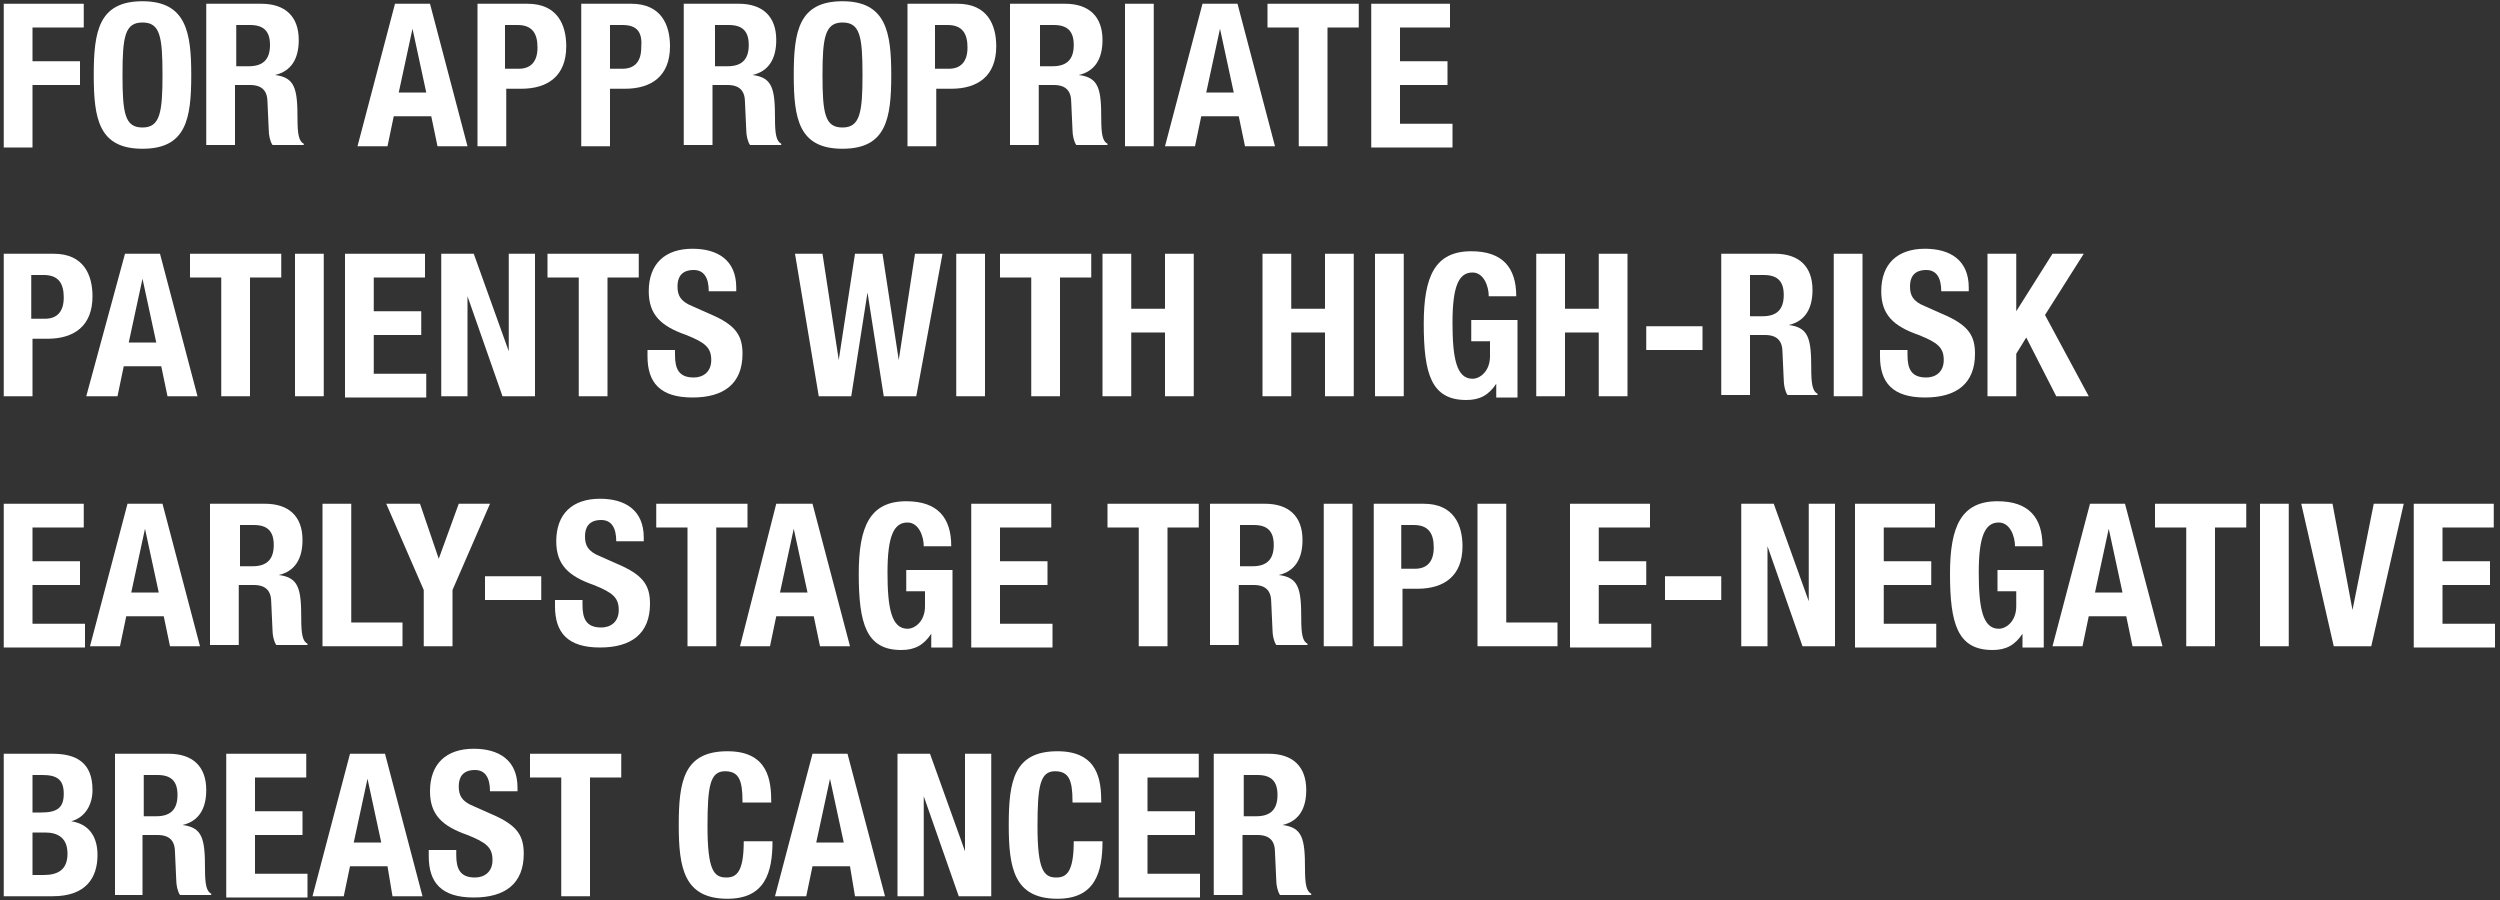 <?xml version="1.0" encoding="utf-8"?>
<!-- Generator: Adobe Illustrator 27.0.0, SVG Export Plug-In . SVG Version: 6.00 Build 0)  -->
<svg version="1.1" id="Layer_1" xmlns="http://www.w3.org/2000/svg" xmlns:xlink="http://www.w3.org/1999/xlink" x="0px" y="0px"
	 viewBox="0 0 200 72" style="enable-background:new 0 0 200 72;" xml:space="preserve">
<rect x="0" y="0" width="200" height="72" fill="#333333" stroke="none"/>
<style type="text/css">
	.st0{fill:#FFFFFF;}
</style>
<g>
	<g>
		<path class="st0" d="M0.3,0.3h6.4v1.9H2.6v2.7h3.8v1.9H2.6v5H0.3V0.3z"/>
		<path class="st0" d="M11.4,0.1c3.5,0,3.9,2.5,3.9,5.9c0,3.5-0.4,5.9-3.9,5.9S7.5,9.5,7.5,6C7.5,2.5,7.9,0.1,11.4,0.1z M11.4,10.2
			c1.4,0,1.6-1.2,1.6-4.2c0-3.1-0.2-4.2-1.6-4.2C10,1.8,9.8,2.9,9.8,6C9.8,9.1,10,10.2,11.4,10.2z"/>
		<path class="st0" d="M16.6,0.3h4.3c1.9,0,3,1,3,2.9c0,1.5-0.6,2.5-1.9,2.8v0c1.6,0.2,1.8,1.1,1.8,3.5c0,1.2,0.1,1.8,0.5,2v0.1
			h-2.5c-0.2-0.3-0.3-0.8-0.3-1.2l-0.1-2.2c0-0.9-0.4-1.4-1.4-1.4h-1.2v4.8h-2.3V0.3z M18.9,5.3h1c1.1,0,1.7-0.5,1.7-1.7
			C21.6,2.5,21.1,2,20,2h-1.1V5.3z"/>
		<path class="st0" d="M31.6,0.3h2.8l3,11.4H35l-0.5-2.4h-3l-0.5,2.4h-2.4L31.6,0.3z M31.9,7.4h2.2L33,2.3h0L31.9,7.4z"/>
		<path class="st0" d="M38.2,0.3h4c2.4,0,3.1,1.7,3.1,3.4c0,2.4-1.5,3.4-3.6,3.4h-1.2v4.6h-2.3V0.3z M40.5,5.5h1
			c0.9,0,1.5-0.5,1.5-1.7c0-1.1-0.4-1.8-1.6-1.8h-1V5.5z"/>
		<path class="st0" d="M46.5,0.3h4c2.4,0,3.1,1.7,3.1,3.4c0,2.4-1.5,3.4-3.6,3.4h-1.2v4.6h-2.3V0.3z M48.8,5.5h1
			c0.9,0,1.5-0.5,1.5-1.7C51.4,2.6,51,2,49.8,2h-1V5.5z"/>
		<path class="st0" d="M54.8,0.3h4.3c1.9,0,3,1,3,2.9c0,1.5-0.6,2.5-1.9,2.8v0c1.6,0.2,1.8,1.1,1.8,3.5c0,1.2,0.1,1.8,0.5,2v0.1
			h-2.5c-0.2-0.3-0.3-0.8-0.3-1.2l-0.1-2.2c0-0.9-0.4-1.4-1.4-1.4h-1.2v4.8h-2.3V0.3z M57.2,5.3h1c1.1,0,1.7-0.5,1.7-1.7
			c0-1.1-0.5-1.6-1.6-1.6h-1.1V5.3z"/>
		<path class="st0" d="M67.4,0.1c3.5,0,3.9,2.5,3.9,5.9c0,3.5-0.4,5.9-3.9,5.9S63.5,9.5,63.5,6C63.5,2.5,63.9,0.1,67.4,0.1z
			 M67.4,10.2c1.4,0,1.6-1.2,1.6-4.2c0-3.1-0.2-4.2-1.6-4.2c-1.4,0-1.6,1.2-1.6,4.2C65.8,9.1,66,10.2,67.4,10.2z"/>
		<path class="st0" d="M72.6,0.3h4c2.4,0,3.1,1.7,3.1,3.4c0,2.4-1.5,3.4-3.6,3.4h-1.2v4.6h-2.3V0.3z M74.9,5.5h1
			c0.9,0,1.5-0.5,1.5-1.7c0-1.1-0.4-1.8-1.6-1.8h-1V5.5z"/>
		<path class="st0" d="M80.9,0.3h4.3c1.9,0,3,1,3,2.9c0,1.5-0.6,2.5-1.9,2.8v0c1.6,0.2,1.8,1.1,1.8,3.5c0,1.2,0.1,1.8,0.5,2v0.1
			h-2.5c-0.2-0.3-0.3-0.8-0.3-1.2l-0.1-2.2c0-0.9-0.4-1.4-1.4-1.4h-1.2v4.8h-2.3V0.3z M83.2,5.3h1c1.1,0,1.7-0.5,1.7-1.7
			c0-1.1-0.5-1.6-1.6-1.6h-1.1V5.3z"/>
		<path class="st0" d="M90,11.7V0.3h2.3v11.4H90z"/>
		<path class="st0" d="M96.2,0.3H99l3,11.4h-2.4l-0.5-2.4h-3l-0.5,2.4h-2.4L96.2,0.3z M96.5,7.4h2.2l-1.1-5.1h0L96.5,7.4z"/>
		<path class="st0" d="M108.7,0.3v1.9h-2.5v9.5h-2.3V2.2h-2.5V0.3H108.7z"/>
		<path class="st0" d="M116,0.3v1.9H112v2.7h3.8v1.9H112v3.1h4.2v1.9h-6.5V0.3H116z"/>
		<path class="st0" d="M0.3,20.3h4c2.4,0,3.1,1.7,3.1,3.4c0,2.4-1.5,3.4-3.6,3.4H2.6v4.6H0.3V20.3z M2.6,25.5h1
			c0.9,0,1.5-0.5,1.5-1.7c0-1.1-0.4-1.8-1.6-1.8h-1V25.5z"/>
		<path class="st0" d="M10,20.3h2.8l3,11.4h-2.4l-0.5-2.4h-3l-0.5,2.4H6.9L10,20.3z M10.3,27.4h2.2l-1.1-5.1h0L10.3,27.4z"/>
		<path class="st0" d="M22.5,20.3v1.9H20v9.5h-2.3v-9.5h-2.5v-1.9H22.5z"/>
		<path class="st0" d="M23.6,31.7V20.3h2.3v11.4H23.6z"/>
		<path class="st0" d="M34,20.3v1.9h-4.1v2.7h3.8v1.9h-3.8v3.1h4.2v1.9h-6.5V20.3H34z"/>
		<path class="st0" d="M37.9,20.3l2.8,7.8h0v-7.8h2.1v11.4h-2.6l-2.8-8h0v8h-2.1V20.3H37.9z"/>
		<path class="st0" d="M51.1,20.3v1.9h-2.5v9.5h-2.3v-9.5h-2.5v-1.9H51.1z"/>
		<path class="st0" d="M54,28.1v0.3c0,1.1,0.3,1.8,1.5,1.8c0.7,0,1.4-0.4,1.4-1.4c0-1-0.5-1.4-2-2c-2-0.7-3-1.6-3-3.5
			c0-2.2,1.3-3.4,3.5-3.4c2,0,3.5,0.9,3.5,3.1v0.3h-2.2c0-1.1-0.4-1.7-1.2-1.7c-1,0-1.3,0.6-1.3,1.3c0,0.7,0.2,1.2,1.2,1.6l1.8,0.8
			c1.7,0.8,2.2,1.6,2.2,3c0,2.4-1.5,3.5-4,3.5c-2.6,0-3.6-1.2-3.6-3.3v-0.5H54z"/>
		<path class="st0" d="M63.6,20.3h2.2l1.3,8.5h0l1.3-8.5h2.2l1.3,8.5h0l1.3-8.5h2.2l-2.1,11.4h-2.6l-1.3-8.3h0l-1.3,8.3h-2.6
			L63.6,20.3z"/>
		<path class="st0" d="M76.5,31.7V20.3h2.3v11.4H76.5z"/>
		<path class="st0" d="M87.3,20.3v1.9h-2.5v9.5h-2.3v-9.5H80v-1.9H87.3z"/>
		<path class="st0" d="M88.2,20.3h2.3v4.4h2.7v-4.4h2.3v11.4h-2.3v-5.1h-2.7v5.1h-2.3V20.3z"/>
		<path class="st0" d="M101,20.3h2.3v4.4h2.7v-4.4h2.3v11.4H106v-5.1h-2.7v5.1H101V20.3z"/>
		<path class="st0" d="M110,31.7V20.3h2.3v11.4H110z"/>
		<path class="st0" d="M119.1,23.7c0-0.8-0.4-1.9-1.3-1.9c-1.1,0-1.6,1.1-1.6,4c0,2.8,0.3,4.5,1.6,4.5c0.6,0,1.4-0.6,1.4-1.8v-1.2
			h-1.5v-1.7h3.7v6.2h-1.7v-1.1h0c-0.6,0.9-1.3,1.3-2.4,1.3c-2.8,0-3.4-2.1-3.4-6.1c0-3.8,0.9-5.8,3.8-5.8c2.5,0,3.6,1.3,3.6,3.6
			H119.1z"/>
		<path class="st0" d="M122.9,20.3h2.3v4.4h2.7v-4.4h2.3v11.4h-2.3v-5.1h-2.7v5.1h-2.3V20.3z"/>
		<path class="st0" d="M136.2,26.1V28h-4.5v-1.9H136.2z"/>
		<path class="st0" d="M137.7,20.3h4.3c1.9,0,3,1,3,2.9c0,1.5-0.6,2.5-1.9,2.8v0c1.6,0.2,1.8,1.1,1.8,3.5c0,1.2,0.1,1.8,0.5,2v0.1
			H143c-0.2-0.3-0.3-0.8-0.3-1.2l-0.1-2.2c0-0.9-0.4-1.4-1.4-1.4H140v4.8h-2.3V20.3z M140,25.3h1c1.1,0,1.7-0.5,1.7-1.7
			c0-1.1-0.5-1.6-1.6-1.6H140V25.3z"/>
		<path class="st0" d="M146.7,31.7V20.3h2.3v11.4H146.7z"/>
		<path class="st0" d="M152.6,28.1v0.3c0,1.1,0.3,1.8,1.5,1.8c0.7,0,1.4-0.4,1.4-1.4c0-1-0.5-1.4-2-2c-2-0.7-3-1.6-3-3.5
			c0-2.2,1.3-3.4,3.5-3.4c2,0,3.5,0.9,3.5,3.1v0.3h-2.2c0-1.1-0.4-1.7-1.2-1.7c-1,0-1.3,0.6-1.3,1.3c0,0.7,0.2,1.2,1.2,1.6l1.8,0.8
			c1.7,0.8,2.2,1.6,2.2,3c0,2.4-1.5,3.5-4,3.5c-2.6,0-3.6-1.2-3.6-3.3v-0.5H152.6z"/>
		<path class="st0" d="M161.3,20.3v4.6h0l2.9-4.6h2.5l-3.1,4.9l3.5,6.5h-2.6l-2.4-4.7l-0.8,1.3v3.4H159V20.3H161.3z"/>
		<path class="st0" d="M6.7,40.3v1.9H2.6v2.7h3.8v1.9H2.6v3.1h4.2v1.9H0.3V40.3H6.7z"/>
		<path class="st0" d="M10.2,40.3h2.8l3,11.4h-2.4l-0.5-2.4h-3l-0.5,2.4H7.2L10.2,40.3z M10.5,47.4h2.2l-1.1-5.1h0L10.5,47.4z"/>
		<path class="st0" d="M16.9,40.3h4.3c1.9,0,3,1,3,2.9c0,1.5-0.6,2.5-1.9,2.8v0c1.6,0.2,1.8,1.1,1.8,3.5c0,1.2,0.1,1.8,0.5,2v0.1
			h-2.5c-0.2-0.3-0.3-0.8-0.3-1.2l-0.1-2.2c0-0.9-0.4-1.4-1.4-1.4h-1.2v4.8h-2.3V40.3z M19.2,45.3h1c1.1,0,1.7-0.5,1.7-1.7
			c0-1.1-0.5-1.6-1.6-1.6h-1.1V45.3z"/>
		<path class="st0" d="M25.8,51.7V40.3h2.3v9.5h4.1v1.9H25.8z"/>
		<path class="st0" d="M33.6,40.3l1.5,4.4h0l1.6-4.4h2.5l-3,6.9v4.5h-2.3v-4.5l-3-6.9H33.6z"/>
		<path class="st0" d="M43.3,46.1V48h-4.5v-1.9H43.3z"/>
		<path class="st0" d="M46.6,48.1v0.3c0,1.1,0.3,1.8,1.5,1.8c0.7,0,1.4-0.4,1.4-1.4c0-1-0.5-1.4-2-2c-2-0.7-3-1.6-3-3.5
			c0-2.2,1.3-3.4,3.5-3.4c2,0,3.5,0.9,3.5,3.1v0.3h-2.2c0-1.1-0.4-1.7-1.2-1.7c-1,0-1.3,0.6-1.3,1.3c0,0.7,0.2,1.2,1.2,1.6l1.8,0.8
			c1.7,0.8,2.2,1.6,2.2,3c0,2.4-1.5,3.5-4,3.5c-2.6,0-3.6-1.2-3.6-3.3v-0.5H46.6z"/>
		<path class="st0" d="M59.8,40.3v1.9h-2.5v9.5H55v-9.5h-2.5v-1.9H59.8z"/>
		<path class="st0" d="M62.1,40.3H65l3,11.4h-2.4l-0.5-2.4h-3l-0.5,2.4h-2.4L62.1,40.3z M62.4,47.4h2.2l-1.1-5.1h0L62.4,47.4z"/>
		<path class="st0" d="M73.9,43.7c0-0.8-0.4-1.9-1.3-1.9c-1.1,0-1.6,1.1-1.6,4c0,2.8,0.3,4.5,1.6,4.5c0.6,0,1.4-0.6,1.4-1.8v-1.2
			h-1.5v-1.7h3.7v6.2h-1.7v-1.1h0c-0.6,0.9-1.3,1.3-2.4,1.3c-2.8,0-3.4-2.1-3.4-6.1c0-3.8,0.9-5.8,3.8-5.8c2.5,0,3.6,1.3,3.6,3.6
			H73.9z"/>
		<path class="st0" d="M84.1,40.3v1.9H80v2.7h3.8v1.9H80v3.1h4.2v1.9h-6.5V40.3H84.1z"/>
		<path class="st0" d="M95.9,40.3v1.9h-2.5v9.5h-2.3v-9.5h-2.5v-1.9H95.9z"/>
		<path class="st0" d="M96.9,40.3h4.3c1.9,0,3,1,3,2.9c0,1.5-0.6,2.5-1.9,2.8v0c1.6,0.2,1.8,1.1,1.8,3.5c0,1.2,0.1,1.8,0.5,2v0.1
			h-2.5c-0.2-0.3-0.3-0.8-0.3-1.2l-0.1-2.2c0-0.9-0.4-1.4-1.4-1.4h-1.2v4.8h-2.3V40.3z M99.2,45.3h1c1.1,0,1.7-0.5,1.7-1.7
			c0-1.1-0.5-1.6-1.6-1.6h-1.1V45.3z"/>
		<path class="st0" d="M105.9,51.7V40.3h2.3v11.4H105.9z"/>
		<path class="st0" d="M109.9,40.3h4c2.4,0,3.1,1.7,3.1,3.4c0,2.4-1.5,3.4-3.6,3.4h-1.2v4.6h-2.3V40.3z M112.2,45.5h1
			c0.9,0,1.5-0.5,1.5-1.7c0-1.1-0.4-1.8-1.6-1.8h-1V45.5z"/>
		<path class="st0" d="M118.2,51.7V40.3h2.3v9.5h4.1v1.9H118.2z"/>
		<path class="st0" d="M132,40.3v1.9h-4.1v2.7h3.8v1.9h-3.8v3.1h4.2v1.9h-6.5V40.3H132z"/>
		<path class="st0" d="M137.7,46.1V48h-4.5v-1.9H137.7z"/>
		<path class="st0" d="M141.9,40.3l2.8,7.8h0v-7.8h2.1v11.4h-2.6l-2.8-8h0v8h-2.1V40.3H141.9z"/>
		<path class="st0" d="M154.8,40.3v1.9h-4.1v2.7h3.8v1.9h-3.8v3.1h4.2v1.9h-6.5V40.3H154.8z"/>
		<path class="st0" d="M161.2,43.7c0-0.8-0.4-1.9-1.3-1.9c-1.1,0-1.6,1.1-1.6,4c0,2.8,0.3,4.5,1.6,4.5c0.6,0,1.4-0.6,1.4-1.8v-1.2
			h-1.5v-1.7h3.7v6.2h-1.7v-1.1h0c-0.6,0.9-1.3,1.3-2.4,1.3c-2.8,0-3.4-2.1-3.4-6.1c0-3.8,0.9-5.8,3.8-5.8c2.5,0,3.6,1.3,3.6,3.6
			H161.2z"/>
		<path class="st0" d="M167.2,40.3h2.8l3,11.4h-2.4l-0.5-2.4h-3l-0.5,2.4h-2.4L167.2,40.3z M167.6,47.4h2.2l-1.1-5.1h0L167.6,47.4z"
			/>
		<path class="st0" d="M179.7,40.3v1.9h-2.5v9.5h-2.3v-9.5h-2.5v-1.9H179.7z"/>
		<path class="st0" d="M180.8,51.7V40.3h2.3v11.4H180.8z"/>
		<path class="st0" d="M186.6,40.3l1.6,8.5h0l1.7-8.5h2.4l-2.6,11.4h-3l-2.6-11.4H186.6z"/>
		<path class="st0" d="M199.5,40.3v1.9h-4.1v2.7h3.8v1.9h-3.8v3.1h4.2v1.9h-6.5V40.3H199.5z"/>
		<path class="st0" d="M0.3,60.3h3.9c1.9,0,3.2,0.7,3.2,2.9c0,1.2-0.6,2.2-1.7,2.5v0c1.3,0.2,2.1,1.1,2.1,2.7c0,1.8-0.9,3.3-3.6,3.3
			H0.3V60.3z M2.6,65h0.7c1.3,0,1.8-0.4,1.8-1.5S4.6,62,3.4,62H2.6V65z M2.6,70h0.9c1.1,0,1.9-0.4,1.9-1.7s-0.8-1.7-1.8-1.7h-1V70z"
			/>
		<path class="st0" d="M9.2,60.3h4.3c1.9,0,3,1,3,2.9c0,1.5-0.6,2.5-1.9,2.8v0c1.6,0.2,1.8,1.1,1.8,3.5c0,1.2,0.1,1.8,0.5,2v0.1
			h-2.5c-0.2-0.3-0.3-0.8-0.3-1.2l-0.1-2.2c0-0.9-0.4-1.4-1.4-1.4h-1.2v4.8H9.2V60.3z M11.5,65.3h1c1.1,0,1.7-0.5,1.7-1.7
			c0-1.1-0.5-1.6-1.6-1.6h-1.1V65.3z"/>
		<path class="st0" d="M24.5,60.3v1.9h-4.1v2.7h3.8v1.9h-3.8v3.1h4.2v1.9h-6.5V60.3H24.5z"/>
		<path class="st0" d="M28,60.3h2.8l3,11.4h-2.4L31,69.3h-3l-0.5,2.4H25L28,60.3z M28.3,67.4h2.2l-1.1-5.1h0L28.3,67.4z"/>
		<path class="st0" d="M36.5,68.1v0.3c0,1.1,0.3,1.8,1.5,1.8c0.7,0,1.4-0.4,1.4-1.4c0-1-0.5-1.4-2-2c-2-0.7-3-1.6-3-3.5
			c0-2.2,1.3-3.4,3.5-3.4c2,0,3.5,0.9,3.5,3.1v0.3h-2.2c0-1.1-0.4-1.7-1.2-1.7c-1,0-1.3,0.6-1.3,1.3c0,0.7,0.2,1.2,1.2,1.6l1.8,0.8
			c1.7,0.8,2.2,1.6,2.2,3c0,2.4-1.5,3.5-4,3.5c-2.6,0-3.6-1.2-3.6-3.3v-0.5H36.5z"/>
		<path class="st0" d="M49.7,60.3v1.9h-2.5v9.5h-2.3v-9.5h-2.5v-1.9H49.7z"/>
		<path class="st0" d="M59.4,64.1c0-1.7-0.3-2.4-1.4-2.4c-1.2,0-1.4,1.2-1.4,4.4c0,3.5,0.5,4.1,1.5,4.1c0.8,0,1.4-0.4,1.4-2.9h2.3
			c0,2.5-0.6,4.6-3.6,4.6c-3.5,0-3.9-2.5-3.9-5.9c0-3.5,0.4-5.9,3.9-5.9c3.3,0,3.5,2.4,3.5,4.1H59.4z"/>
		<path class="st0" d="M65,60.3h2.8l3,11.4h-2.4L68,69.3h-3l-0.5,2.4H62L65,60.3z M65.3,67.4h2.2l-1.1-5.1h0L65.3,67.4z"/>
		<path class="st0" d="M74.4,60.3l2.8,7.8h0v-7.8h2.1v11.4h-2.6l-2.8-8h0v8h-2.1V60.3H74.4z"/>
		<path class="st0" d="M85.8,64.1c0-1.7-0.3-2.4-1.4-2.4c-1.2,0-1.4,1.2-1.4,4.4c0,3.5,0.5,4.1,1.5,4.1c0.8,0,1.4-0.4,1.4-2.9h2.3
			c0,2.5-0.6,4.6-3.6,4.6c-3.5,0-3.9-2.5-3.9-5.9c0-3.5,0.4-5.9,3.9-5.9c3.3,0,3.5,2.4,3.5,4.1H85.8z"/>
		<path class="st0" d="M95.9,60.3v1.9h-4.1v2.7h3.8v1.9h-3.8v3.1H96v1.9h-6.5V60.3H95.9z"/>
		<path class="st0" d="M97.2,60.3h4.3c1.9,0,3,1,3,2.9c0,1.5-0.6,2.5-1.9,2.8v0c1.6,0.2,1.8,1.1,1.8,3.5c0,1.2,0.1,1.8,0.5,2v0.1
			h-2.5c-0.2-0.3-0.3-0.8-0.3-1.2l-0.1-2.2c0-0.9-0.4-1.4-1.4-1.4h-1.2v4.8h-2.3V60.3z M99.5,65.3h1c1.1,0,1.7-0.5,1.7-1.7
			c0-1.1-0.5-1.6-1.6-1.6h-1.1V65.3z"/>
	</g>
</g>
</svg>
